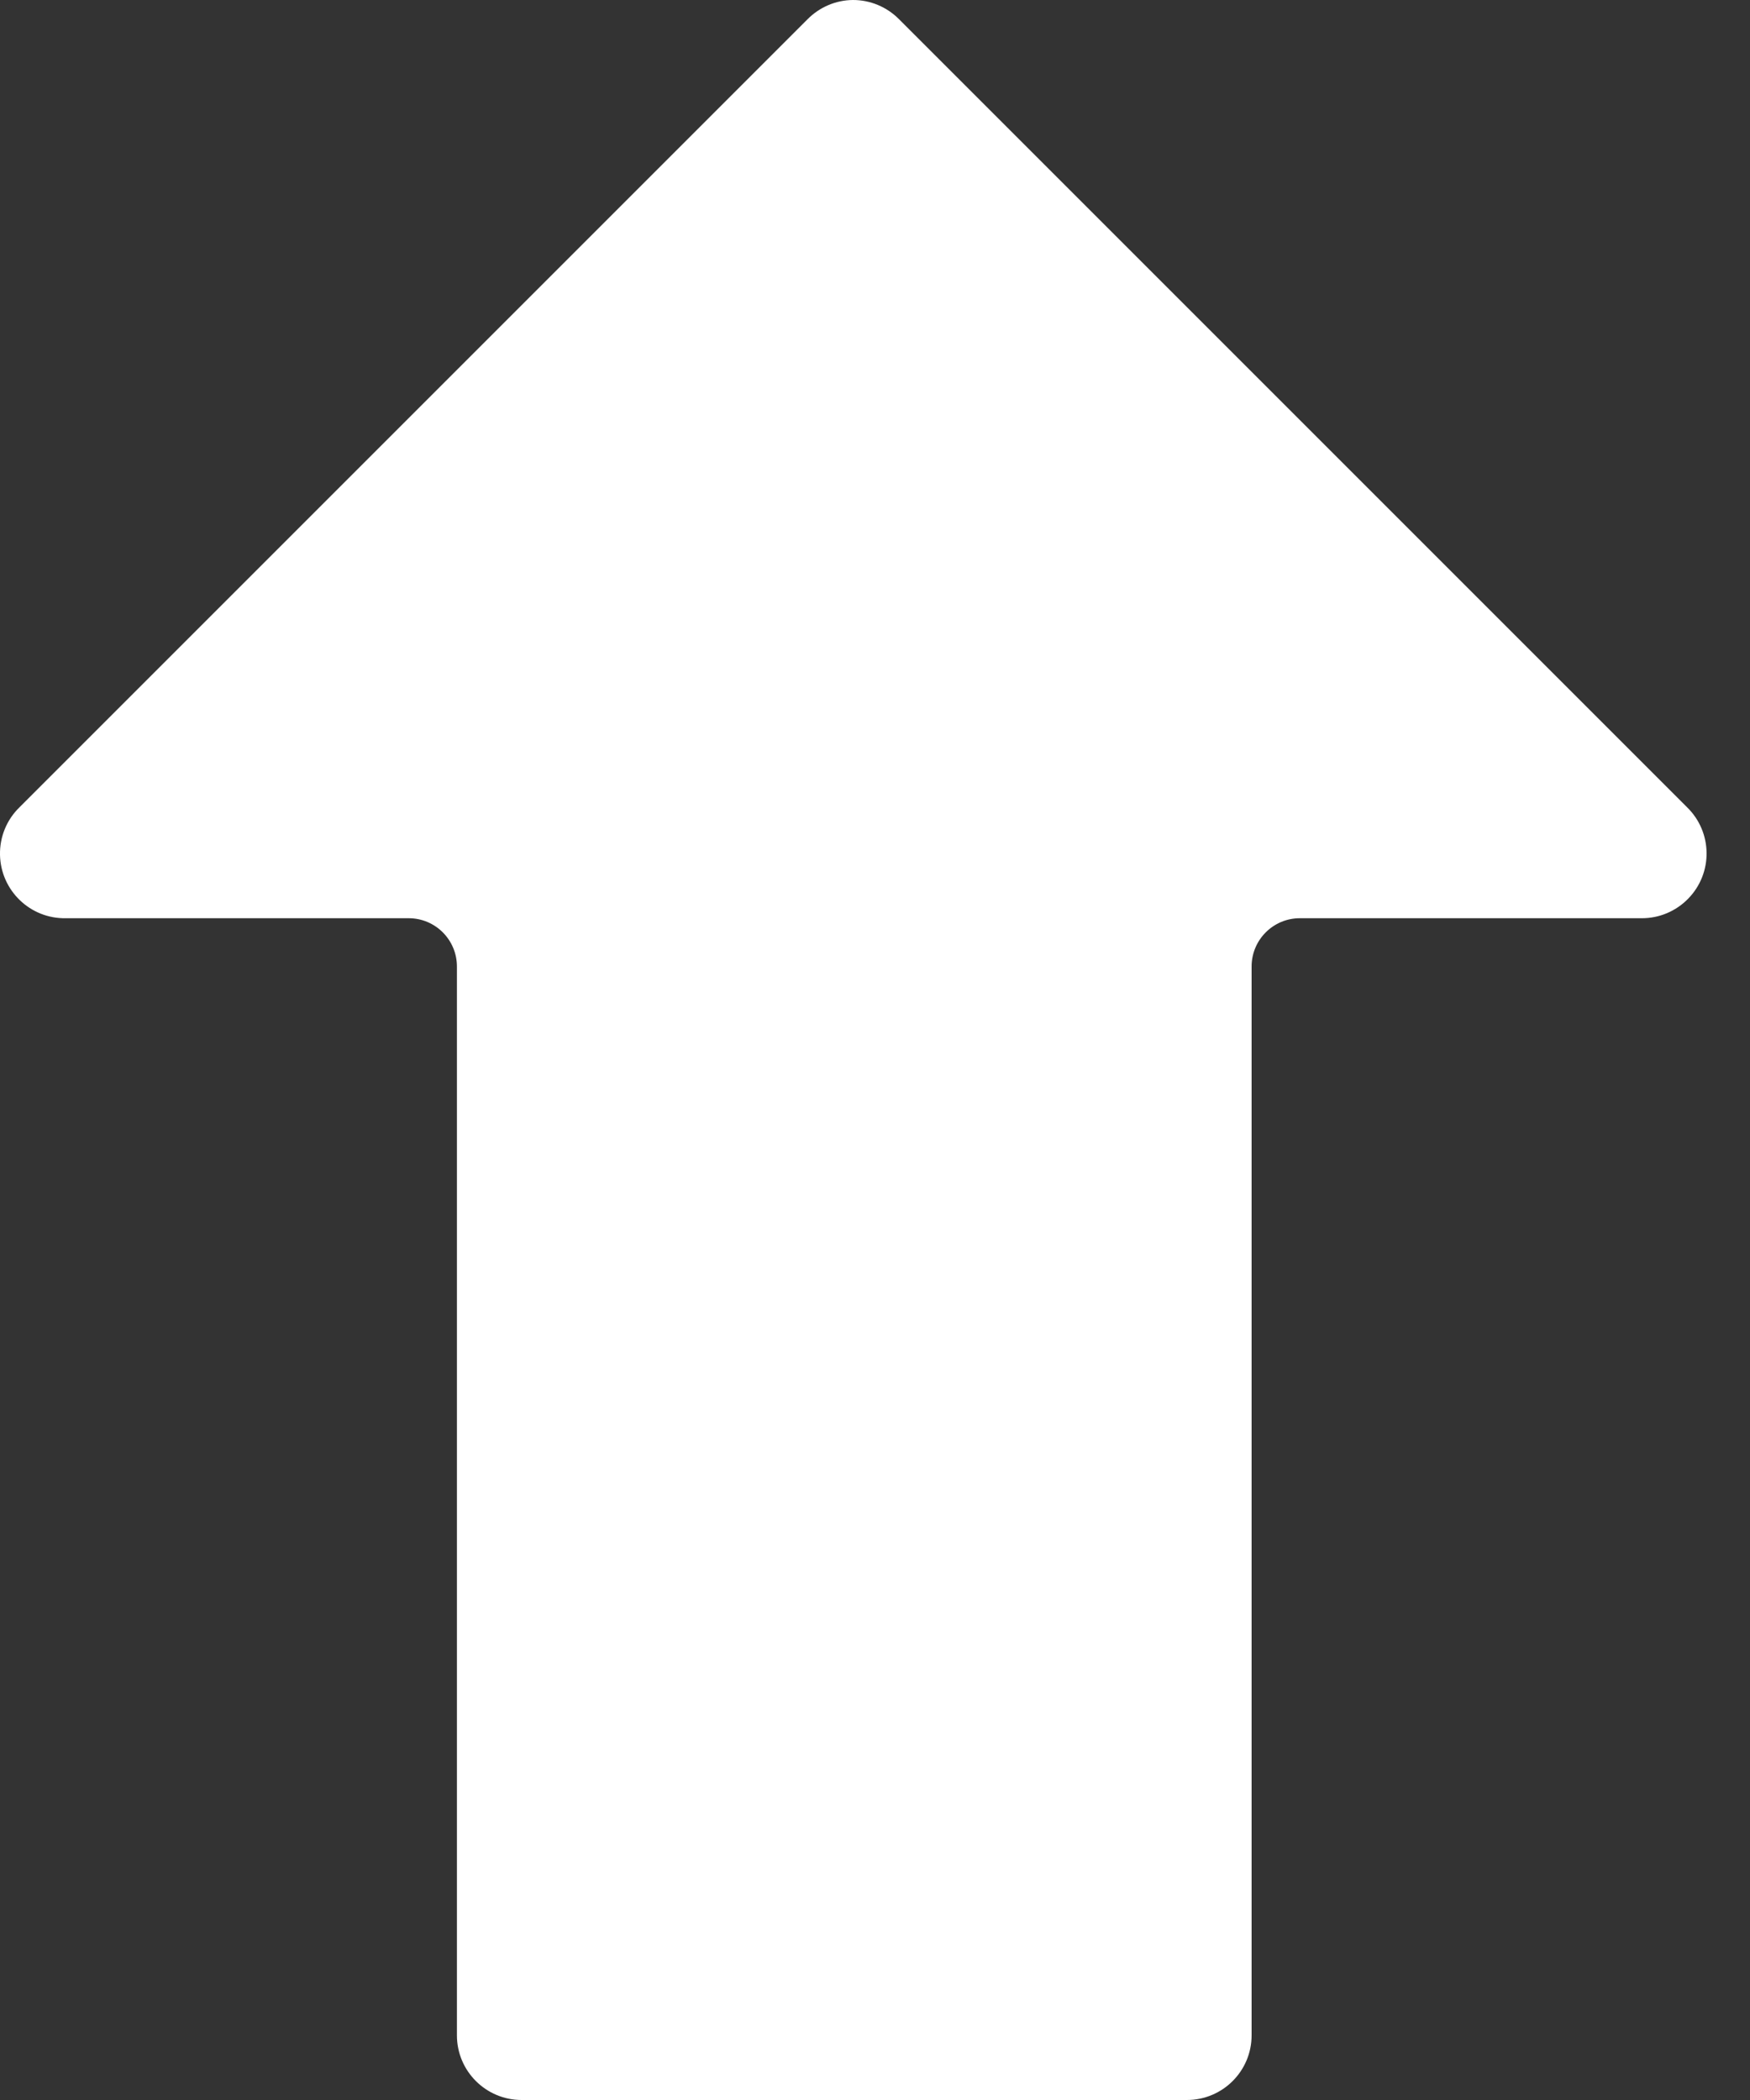 <?xml version="1.0" encoding="UTF-8"?>
<svg width="20px" height="24px" viewBox="0 0 20 24" version="1.1" xmlns="http://www.w3.org/2000/svg" xmlns:xlink="http://www.w3.org/1999/xlink">
    <rect x="0" y="0" width="20" height="24" fill="#333333" stroke="none"/>
    <title>5271E324-1980-4A7A-B409-B87EFE6F42DD</title>
    <g id="Page-1" stroke="none" stroke-width="1" fill="none" fill-rule="evenodd">
        <g id="Grid-Home-Page" transform="translate(-912, -585)" fill="#FFFFFF" fill-rule="nonzero">
            <g id="Group-10" transform="translate(831, 451)">
                <g id="Group-15" transform="translate(0, 118)">
                    <g id="Group-3" transform="translate(5, 0)">
                        <g id="Group-8" transform="translate(17, 0)">
                            <path d="M78.294,29.73 C78.154,29.586 77.962,29.505 77.762,29.506 L73.855,29.506 C73.551,29.506 73.304,29.259 73.304,28.954 L73.304,16.739 C73.304,16.331 72.973,16 72.564,16 L64.962,16 C64.553,16 64.222,16.331 64.222,16.739 L64.222,28.954 C64.222,29.259 63.975,29.506 63.671,29.506 L59.753,29.506 C59.345,29.498 59.008,29.823 59,30.231 C58.996,30.436 59.077,30.633 59.224,30.775 L68.228,39.779 C68.365,39.918 68.551,39.998 68.746,40 C68.945,40.001 69.136,39.921 69.276,39.779 L78.28,30.775 C78.573,30.49 78.579,30.022 78.294,29.73 Z" id="Path" transform="translate(68.752, 28) scale(1, -1) translate(-68.752, -28) "></path>
                        </g>
                    </g>
                </g>
            </g>
        </g>
    </g>
</svg>
